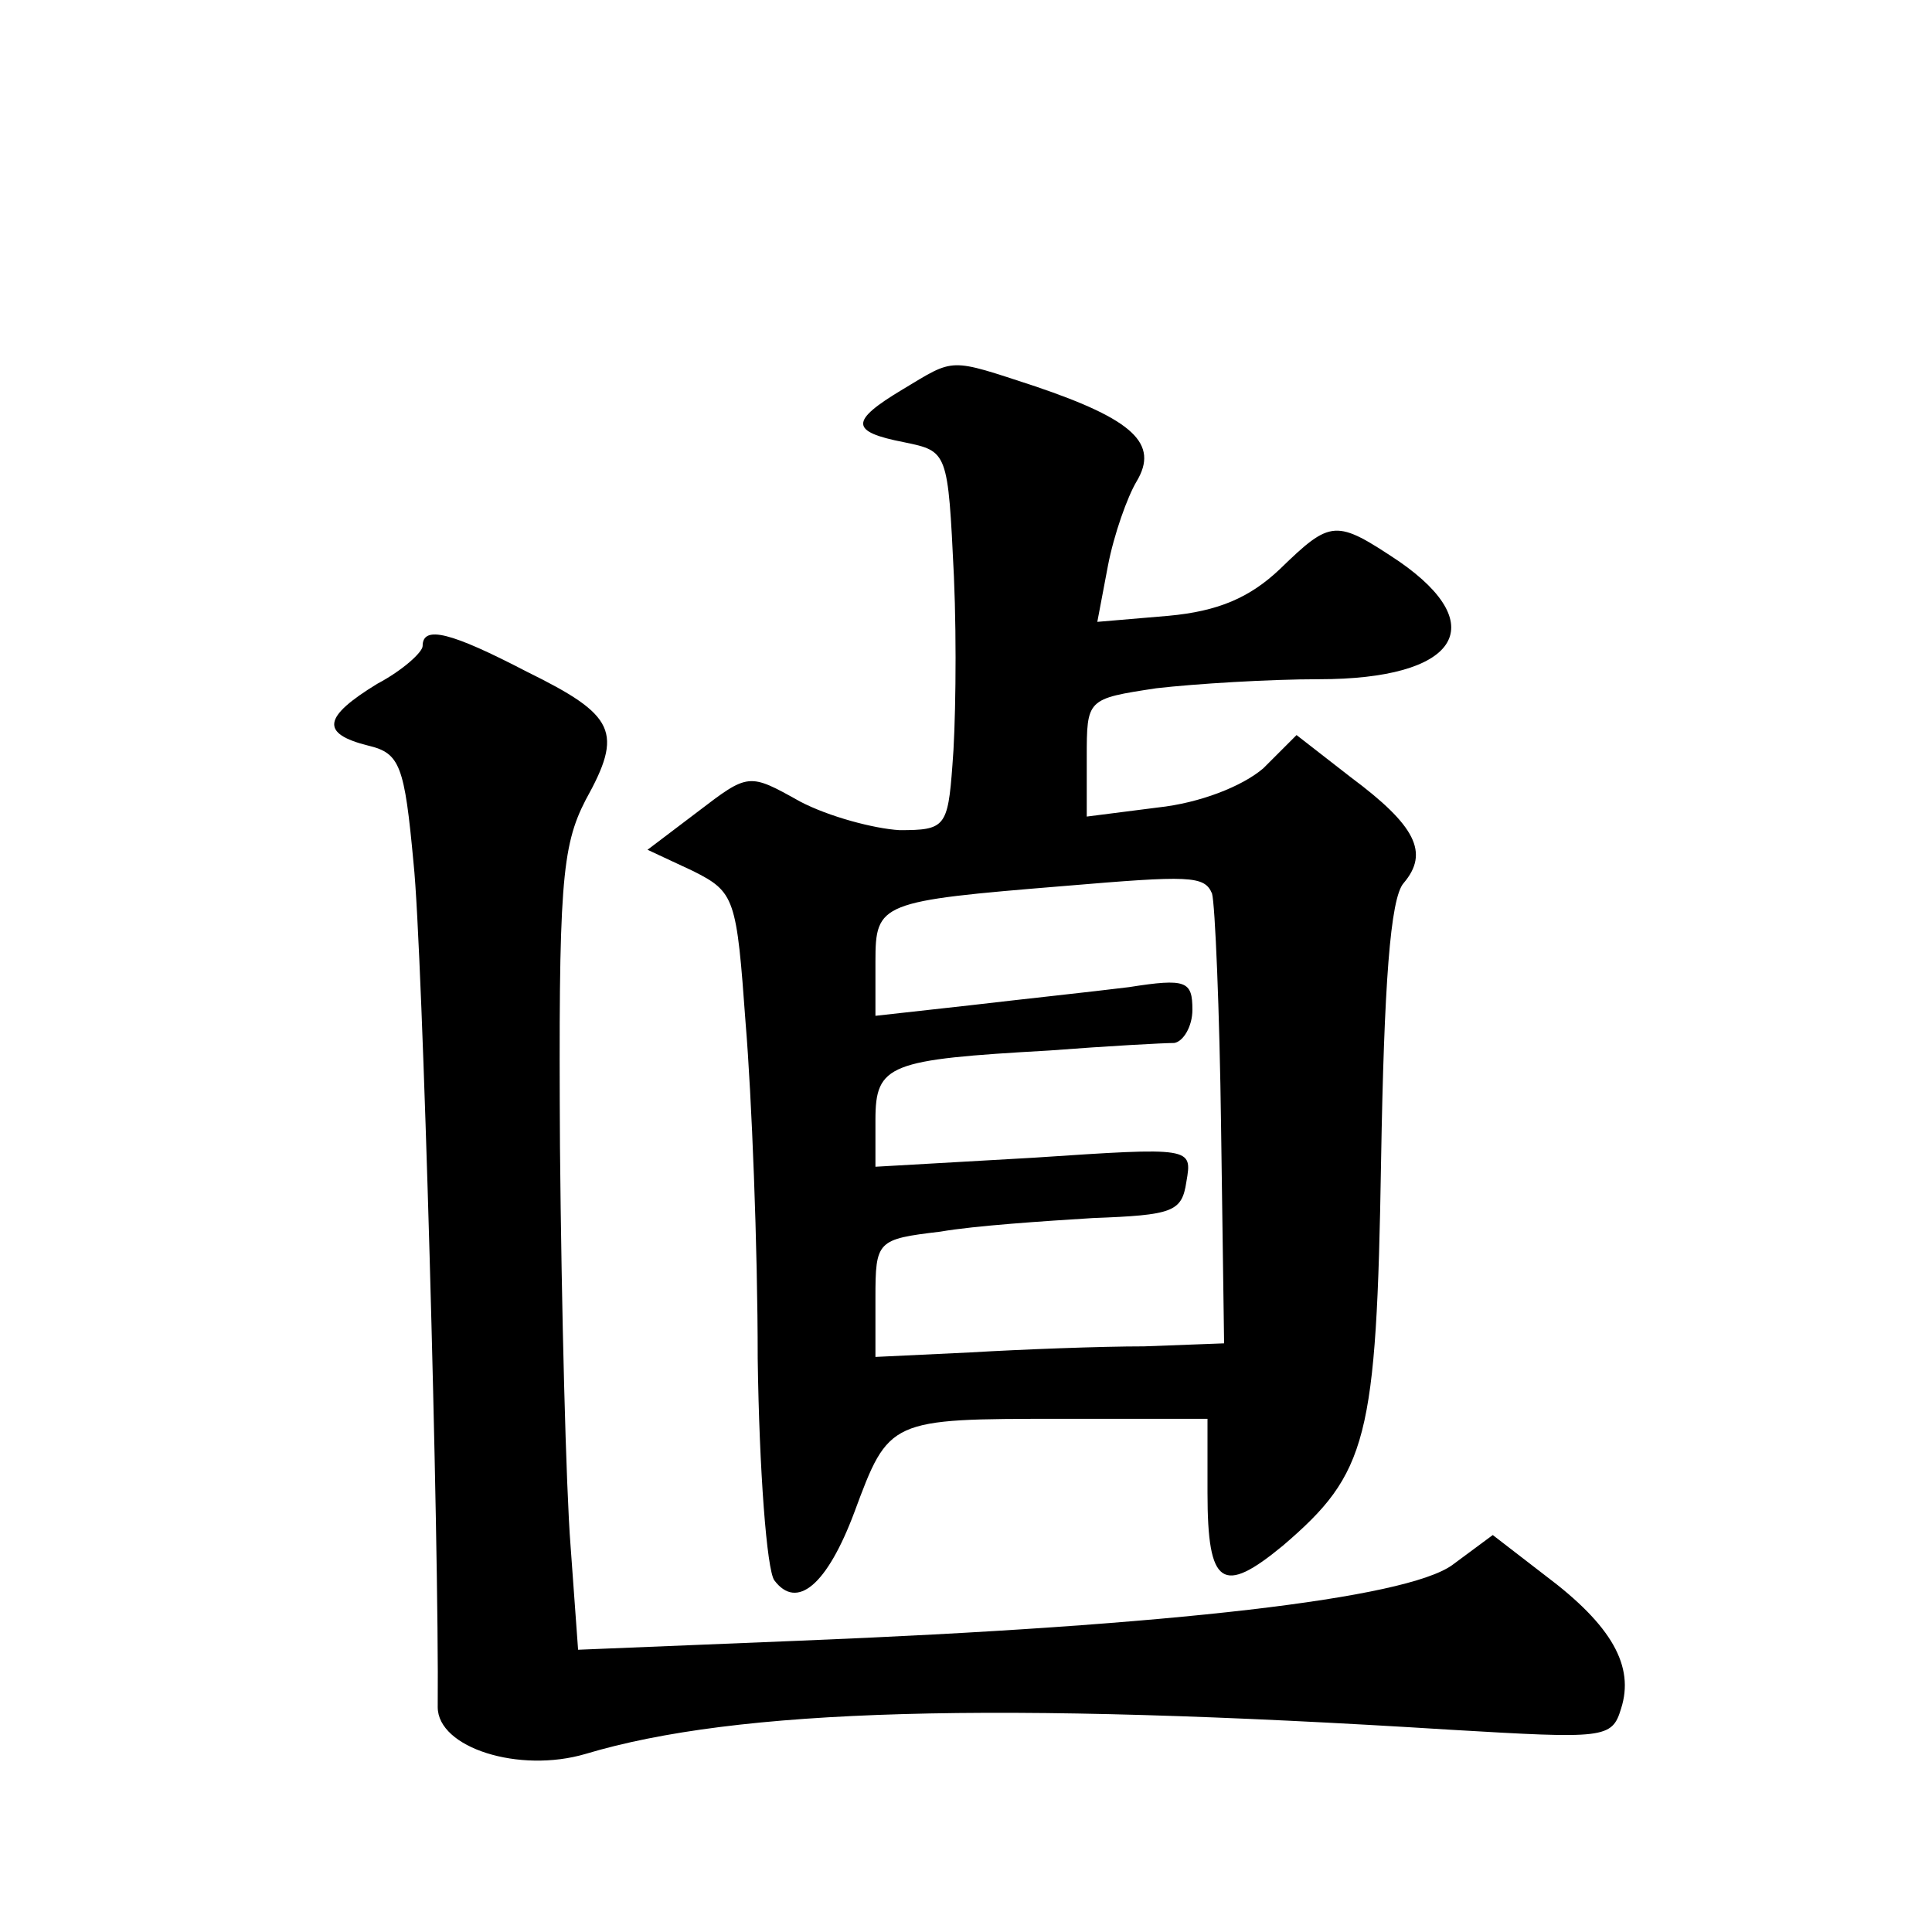 <?xml version="1.0" standalone="no"?>
<!DOCTYPE svg PUBLIC "-//W3C//DTD SVG 20010904//EN"
 "http://www.w3.org/TR/2001/REC-SVG-20010904/DTD/svg10.dtd">
<svg version="1.0" xmlns="http://www.w3.org/2000/svg"
 width="128pt" height="128pt" viewBox="0 0 128 128"
 preserveAspectRatio="xMidYMid meet">
<g transform="translate(0,128) scale(0.1,-0.1)"
fill="#0" stroke="none">
<path d="M598 1022 c-35 -21 -35 -28 1 -35 29 -6 29 -6 33 -89 2 -46 1 -102 -1
-125 -3 -41 -5 -43 -35 -43 -17 1 -47 9 -66 19 -34 19 -34 19 -68 -7 l-33 -25 30
-14 c28 -14 29 -18 35 -101 4 -48 8 -148 8 -222 1 -74 6 -140 11 -147 15 -20 35
-3 53 45 23 62 23 62 137 62 l97 0 0 -49 c0 -62 10 -68 50 -35 56 48 62 70 65 255
2 116 6 174 15 184 17 20 8 38 -35 70 l-36 28 -22 -22 c-14 -12 -42 -23 -70 -26
l-47 -6 0 39 c0 39 0 39 46 46 26 3 75 6 108 6 91 0 115 35 53 78 -42 28 -45 28
-79 -5 -20 -19 -41 -28 -74 -31 l-47 -4 7 37 c4 21 13 46 19 56 15 25 -2 41 -67
63 -58 19 -53 19 -88 -2z m205 -334 c2 -7 5 -77 6 -155 l2 -143 -53 -2 c-29 0 -81
-2 -115 -4 l-63 -3 0 39 c0 38 1 39 43 44 23 4 69 7 101 9 53 2 59 4 62 24 4 23
4 23 -101 16 l-105 -6 0 31 c0 37 9 40 115 46 39 3 76 5 83 5 6 1 12 11 12 22 0
19 -4 21 -42 15 -24 -3 -71 -8 -105 -12 l-63 -7 0 36 c0 39 3 40 125 50 83 7 93
7 98 -5z M280 852 c0 -4 -13 -16 -30 -25 -36 -22 -38 -33 -6 -41 21 -5 24 -13 30
-78 6 -56 17 -451 16 -559 0 -27 54 -44 98 -31 100 30 270 35 573 16 102 -6 107
-6 113 14 9 28 -6 55 -50 88 l-35 27 -27 -20 c-31 -22 -184 -40 -432 -50 l-147
-6 -5 69 c-3 38 -6 157 -7 264 -1 173 1 199 17 230 25 45 20 56 -39 85 -50 26 -69
31 -69 17z"/>
</g>
</svg>
